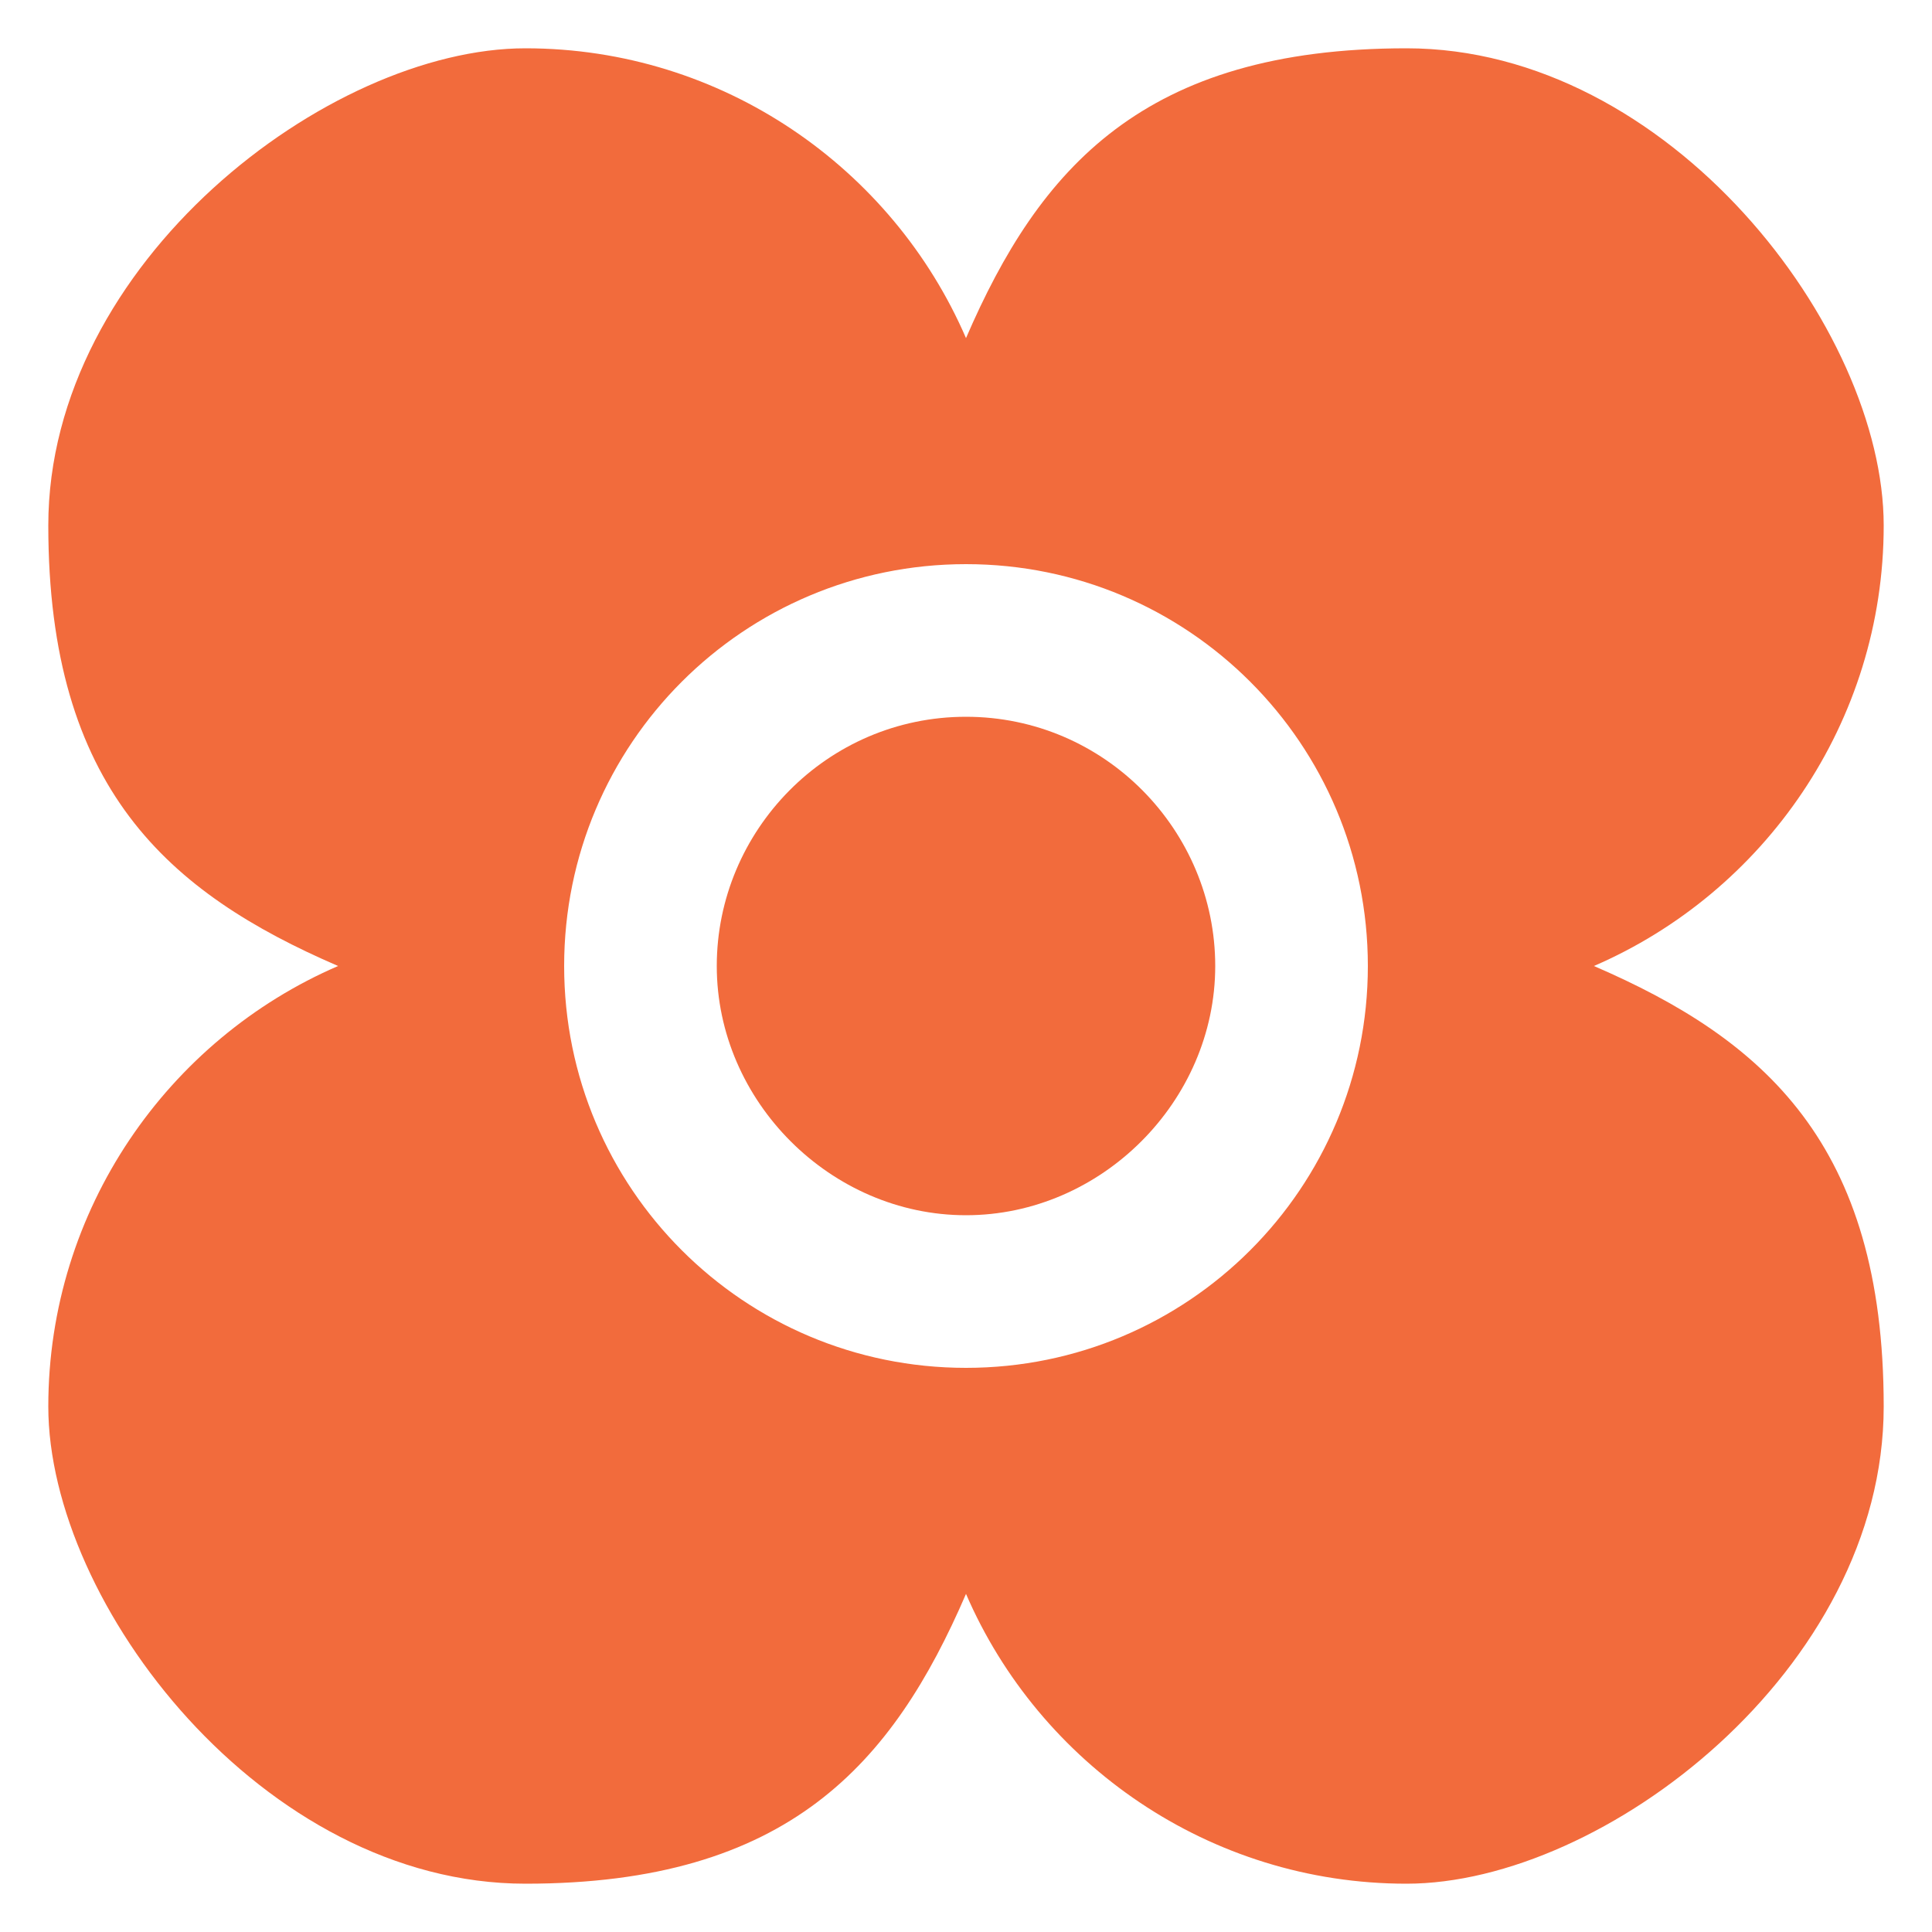 <?xml version="1.0" encoding="UTF-8"?> <svg xmlns="http://www.w3.org/2000/svg" id="Layer_1" version="1.1" viewBox="0 0 100 100"><defs><style> .st0 { fill: #f26b3c; } </style></defs><path class="st0" d="M82.5,50c8.8-3.8,15-12.6,15-22.8S86.4,2.5,72.8,2.5s-19,6.2-22.8,15c-3.8-8.8-12.6-15-22.8-15S2.5,13.6,2.5,27.2s6.2,19,15,22.8c-8.8,3.8-15,12.6-15,22.8s11.1,24.7,24.7,24.7,19-6.2,22.8-15c3.8,8.8,12.6,15,22.8,15s24.7-11.1,24.7-24.7-6.2-19-15-22.8ZM50,70.8c-11.5,0-20.8-9.3-20.8-20.8s9.3-20.8,20.8-20.8,20.8,9.3,20.8,20.8-9.3,20.8-20.8,20.8Z"></path><path class="st0" d="M50,37.1c-7.2,0-12.9,5.9-12.9,12.9s5.9,12.9,12.9,12.9,12.9-5.9,12.9-12.9-5.7-12.9-12.9-12.9Z"></path></svg> 